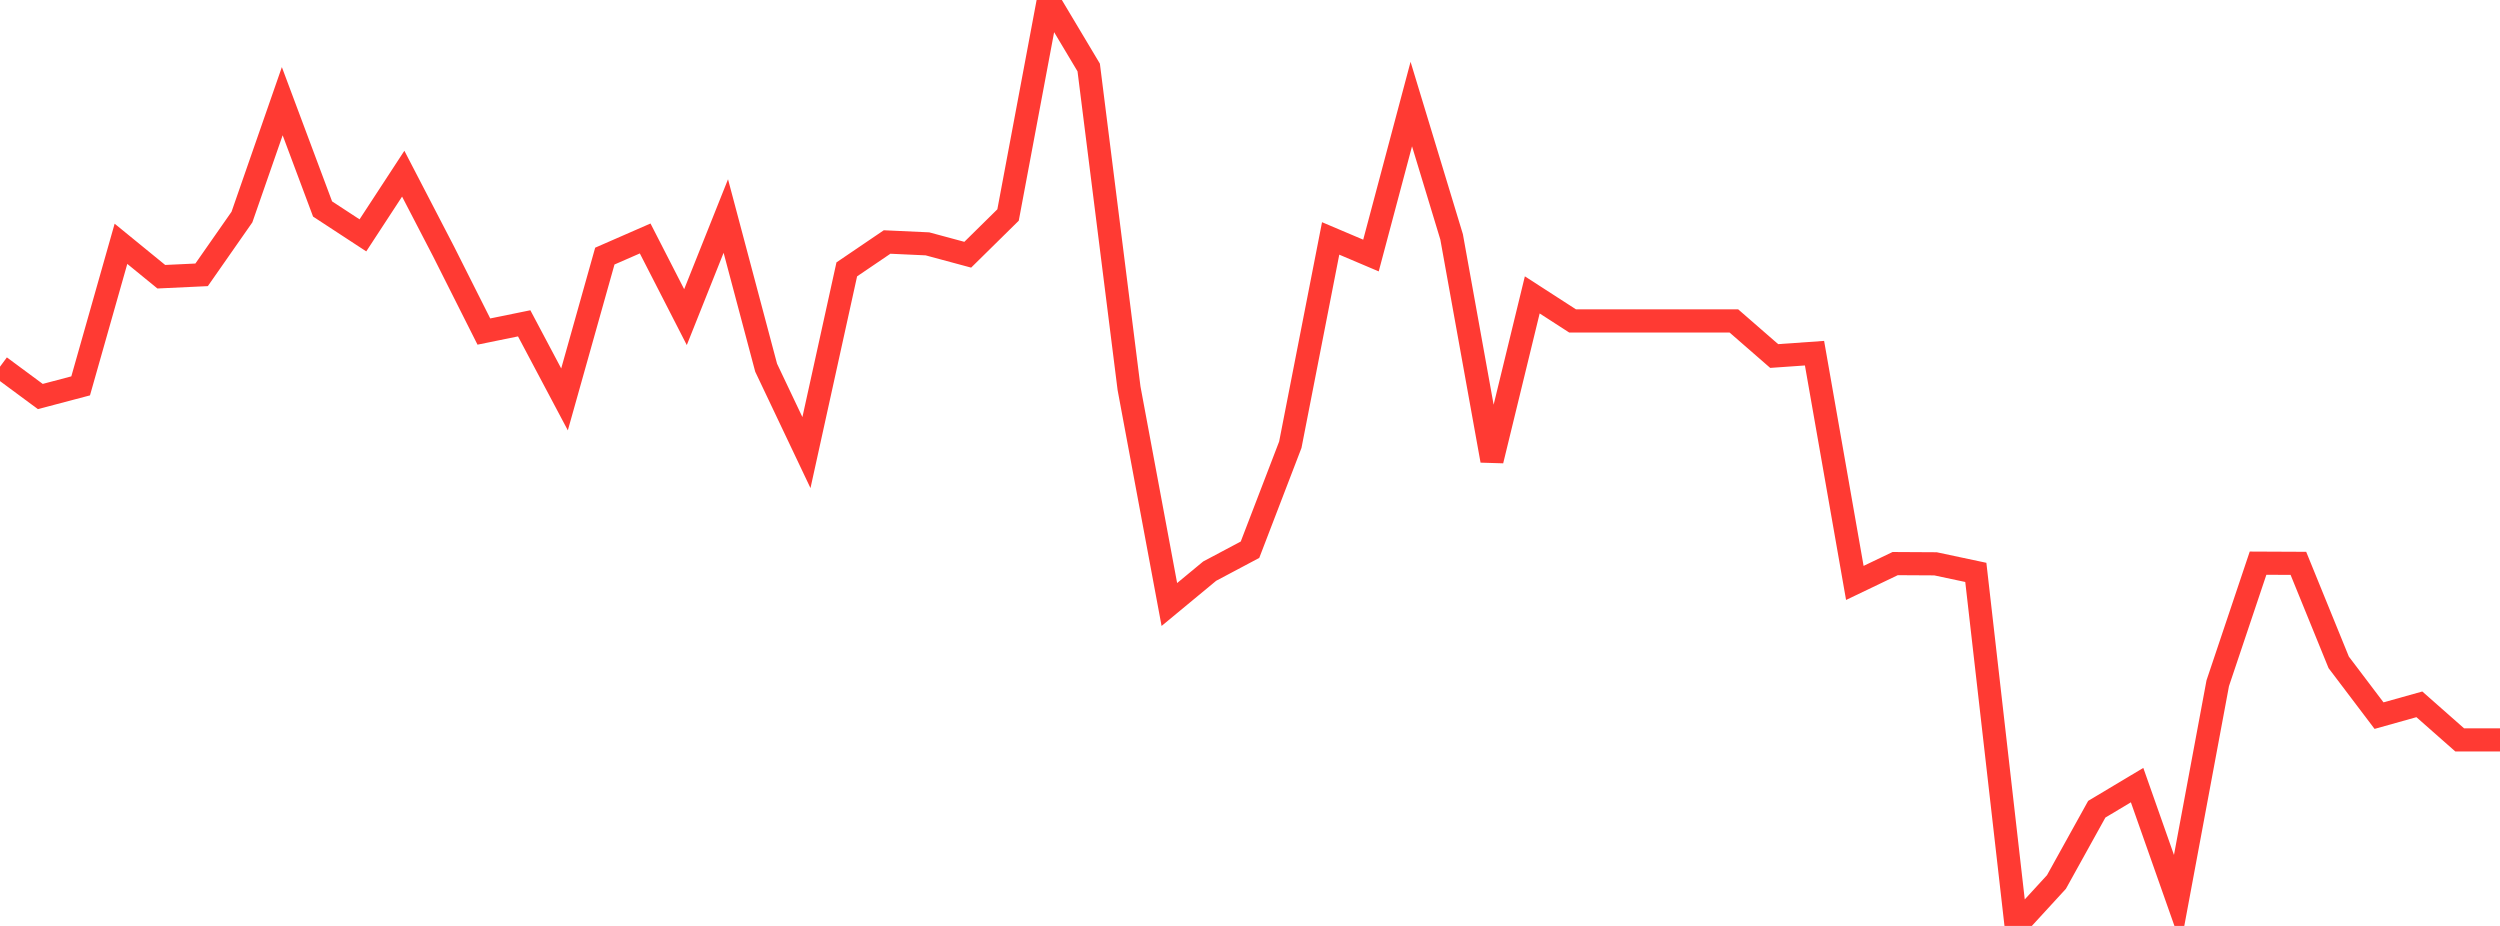 <?xml version="1.0" standalone="no"?>
<!DOCTYPE svg PUBLIC "-//W3C//DTD SVG 1.1//EN" "http://www.w3.org/Graphics/SVG/1.1/DTD/svg11.dtd">

<svg width="135" height="50" viewBox="0 0 135 50" preserveAspectRatio="none" 
  xmlns="http://www.w3.org/2000/svg"
  xmlns:xlink="http://www.w3.org/1999/xlink">


<polyline points="0.0, 19.802 2.177, 21.412 4.355, 20.837 6.532, 13.165 8.71, 14.943 10.887, 14.841 13.065, 11.721 15.242, 5.464 17.419, 11.285 19.597, 12.71 21.774, 9.379 23.952, 13.577 26.129, 17.904 28.306, 17.46 30.484, 21.568 32.661, 13.829 34.839, 12.877 37.016, 17.125 39.194, 11.666 41.371, 19.855 43.548, 24.44 45.726, 14.546 47.903, 13.068 50.081, 13.168 52.258, 13.755 54.435, 11.61 56.613, 0.0 58.79, 3.645 60.968, 20.966 63.145, 32.643 65.323, 30.841 67.5, 29.685 69.677, 24.015 71.855, 12.875 74.032, 13.799 76.21, 5.619 78.387, 12.791 80.565, 24.872 82.742, 15.924 84.919, 17.33 87.097, 17.33 89.274, 17.33 91.452, 17.33 93.629, 17.33 95.806, 19.225 97.984, 19.072 100.161, 31.478 102.339, 30.434 104.516, 30.446 106.694, 30.909 108.871, 50.0 111.048, 47.628 113.226, 43.698 115.403, 42.396 117.581, 48.577 119.758, 36.895 121.935, 30.411 124.113, 30.421 126.29, 35.767 128.468, 38.644 130.645, 38.034 132.823, 39.954 135.0, 39.954" fill="none" stroke="#ff3a33" stroke-width="1.25"/>

</svg>
